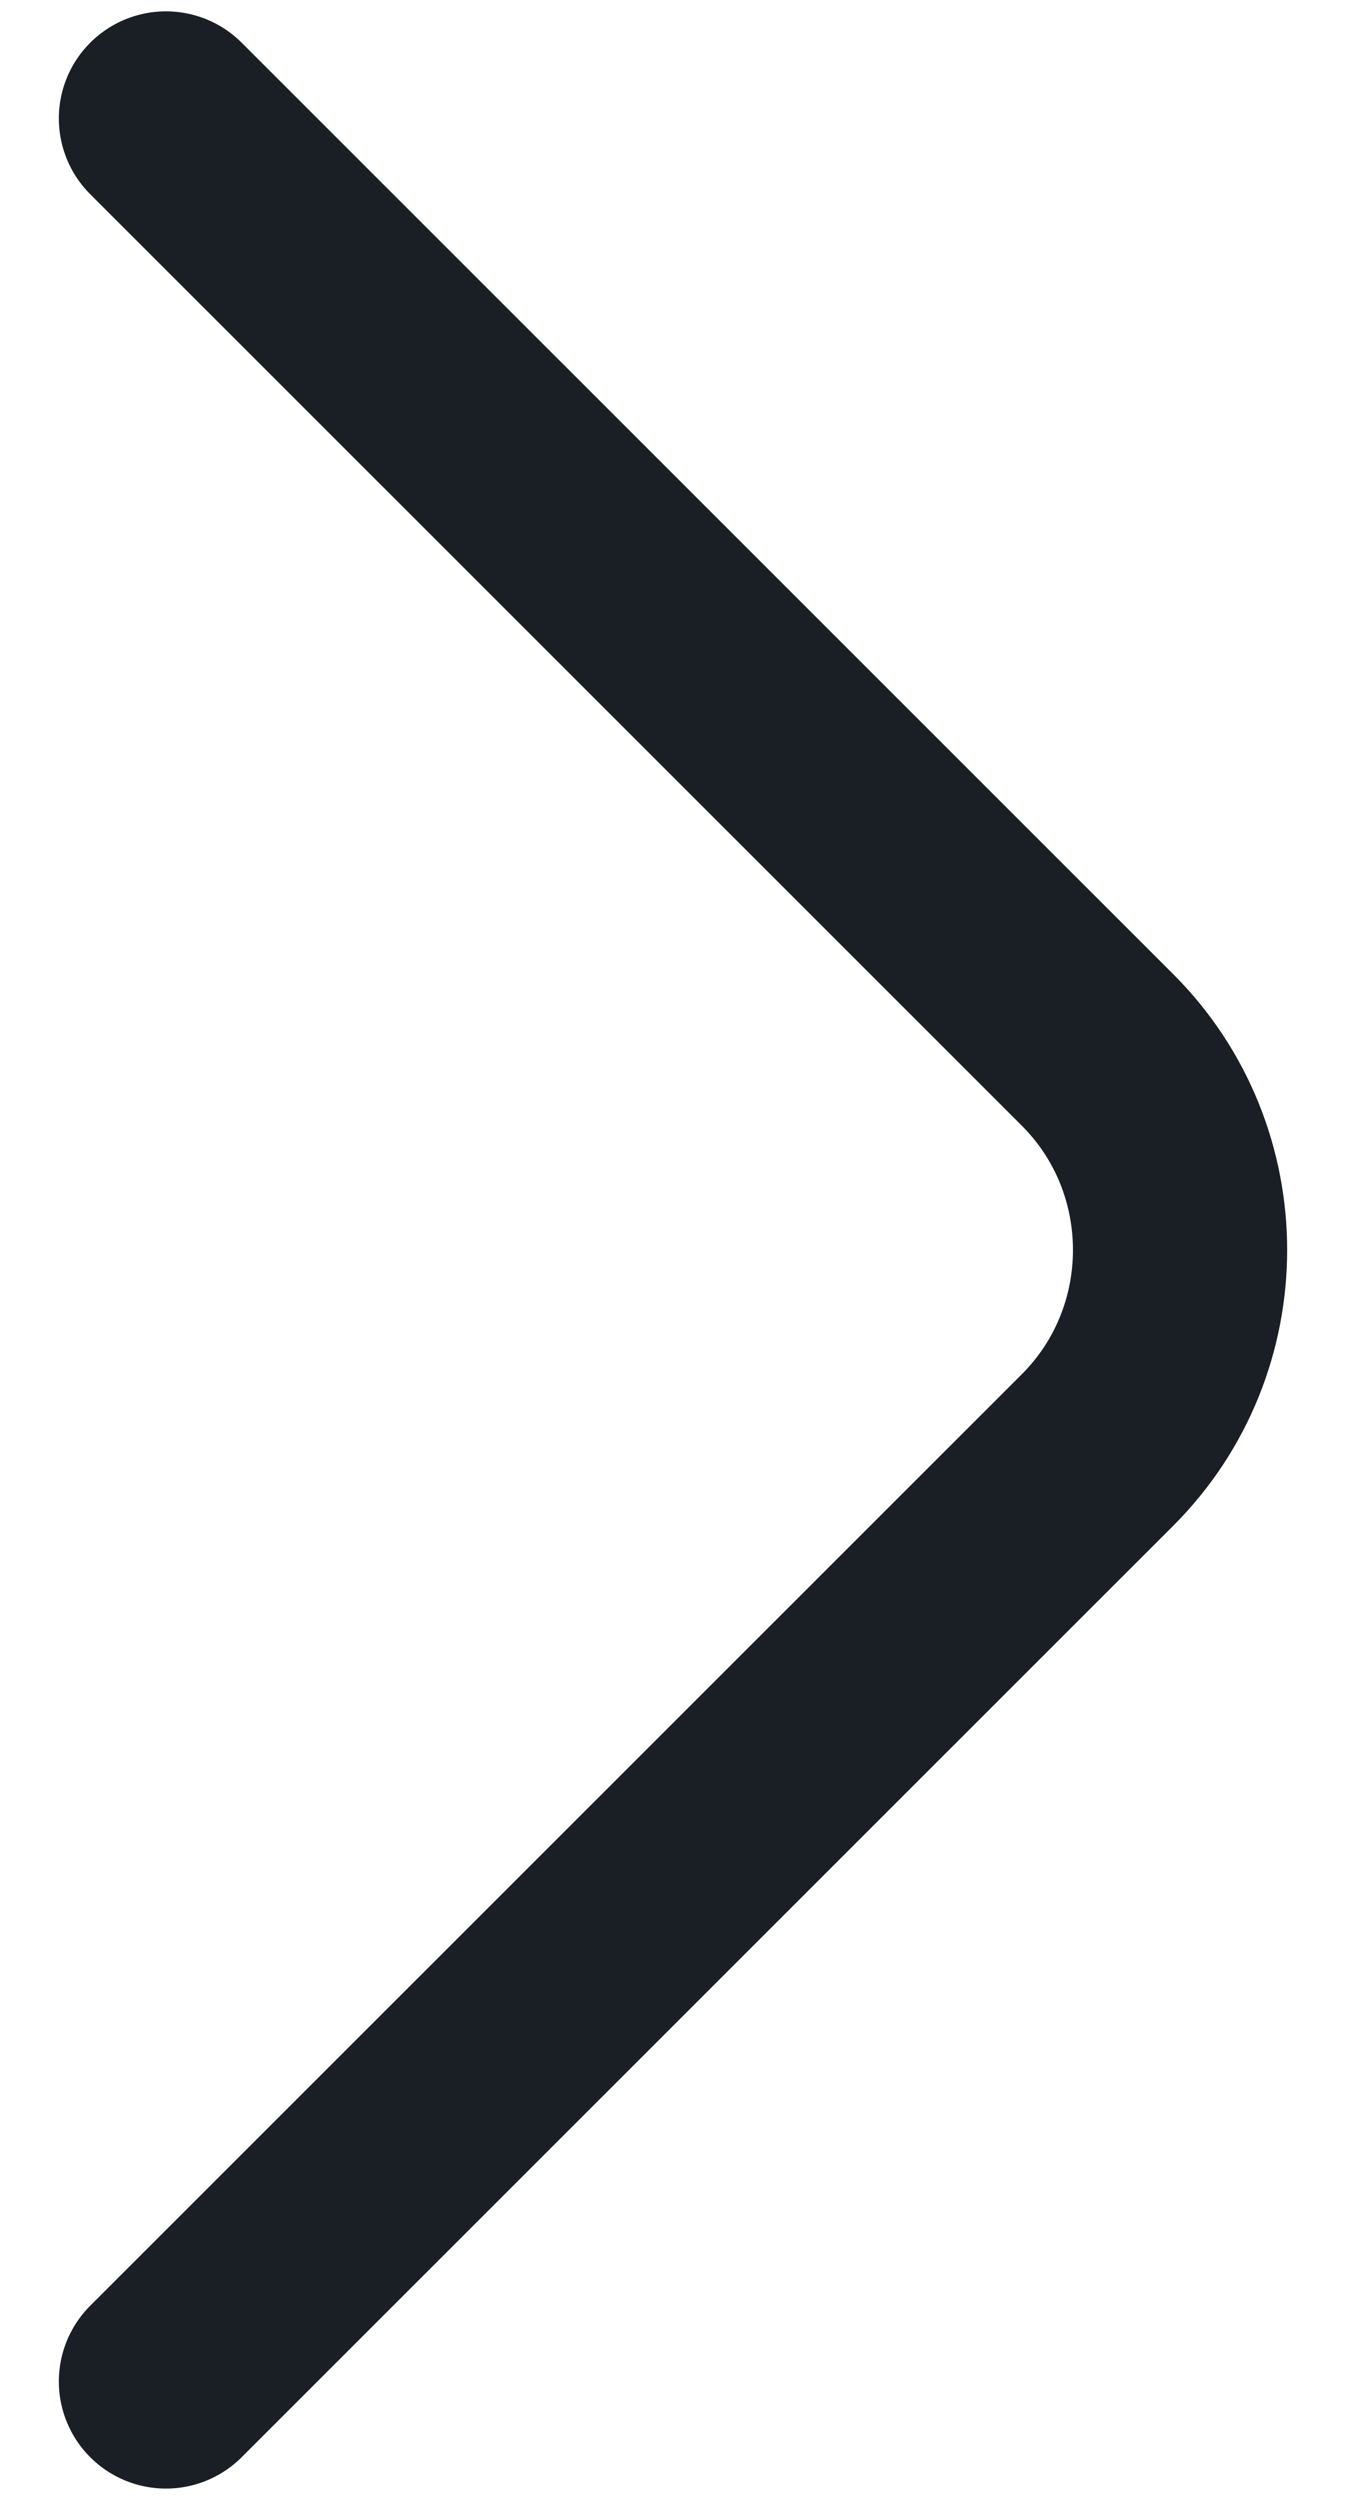 <svg width="7" height="13" viewBox="0 0 7 13" fill="none" xmlns="http://www.w3.org/2000/svg">
<path d="M0.863 0.616L5.708 5.46C6.28 6.032 6.28 6.968 5.708 7.54L0.863 12.384" stroke="#1A1E25" stroke-width="1.114" stroke-miterlimit="10" stroke-linecap="round" stroke-linejoin="round"/>
</svg>
